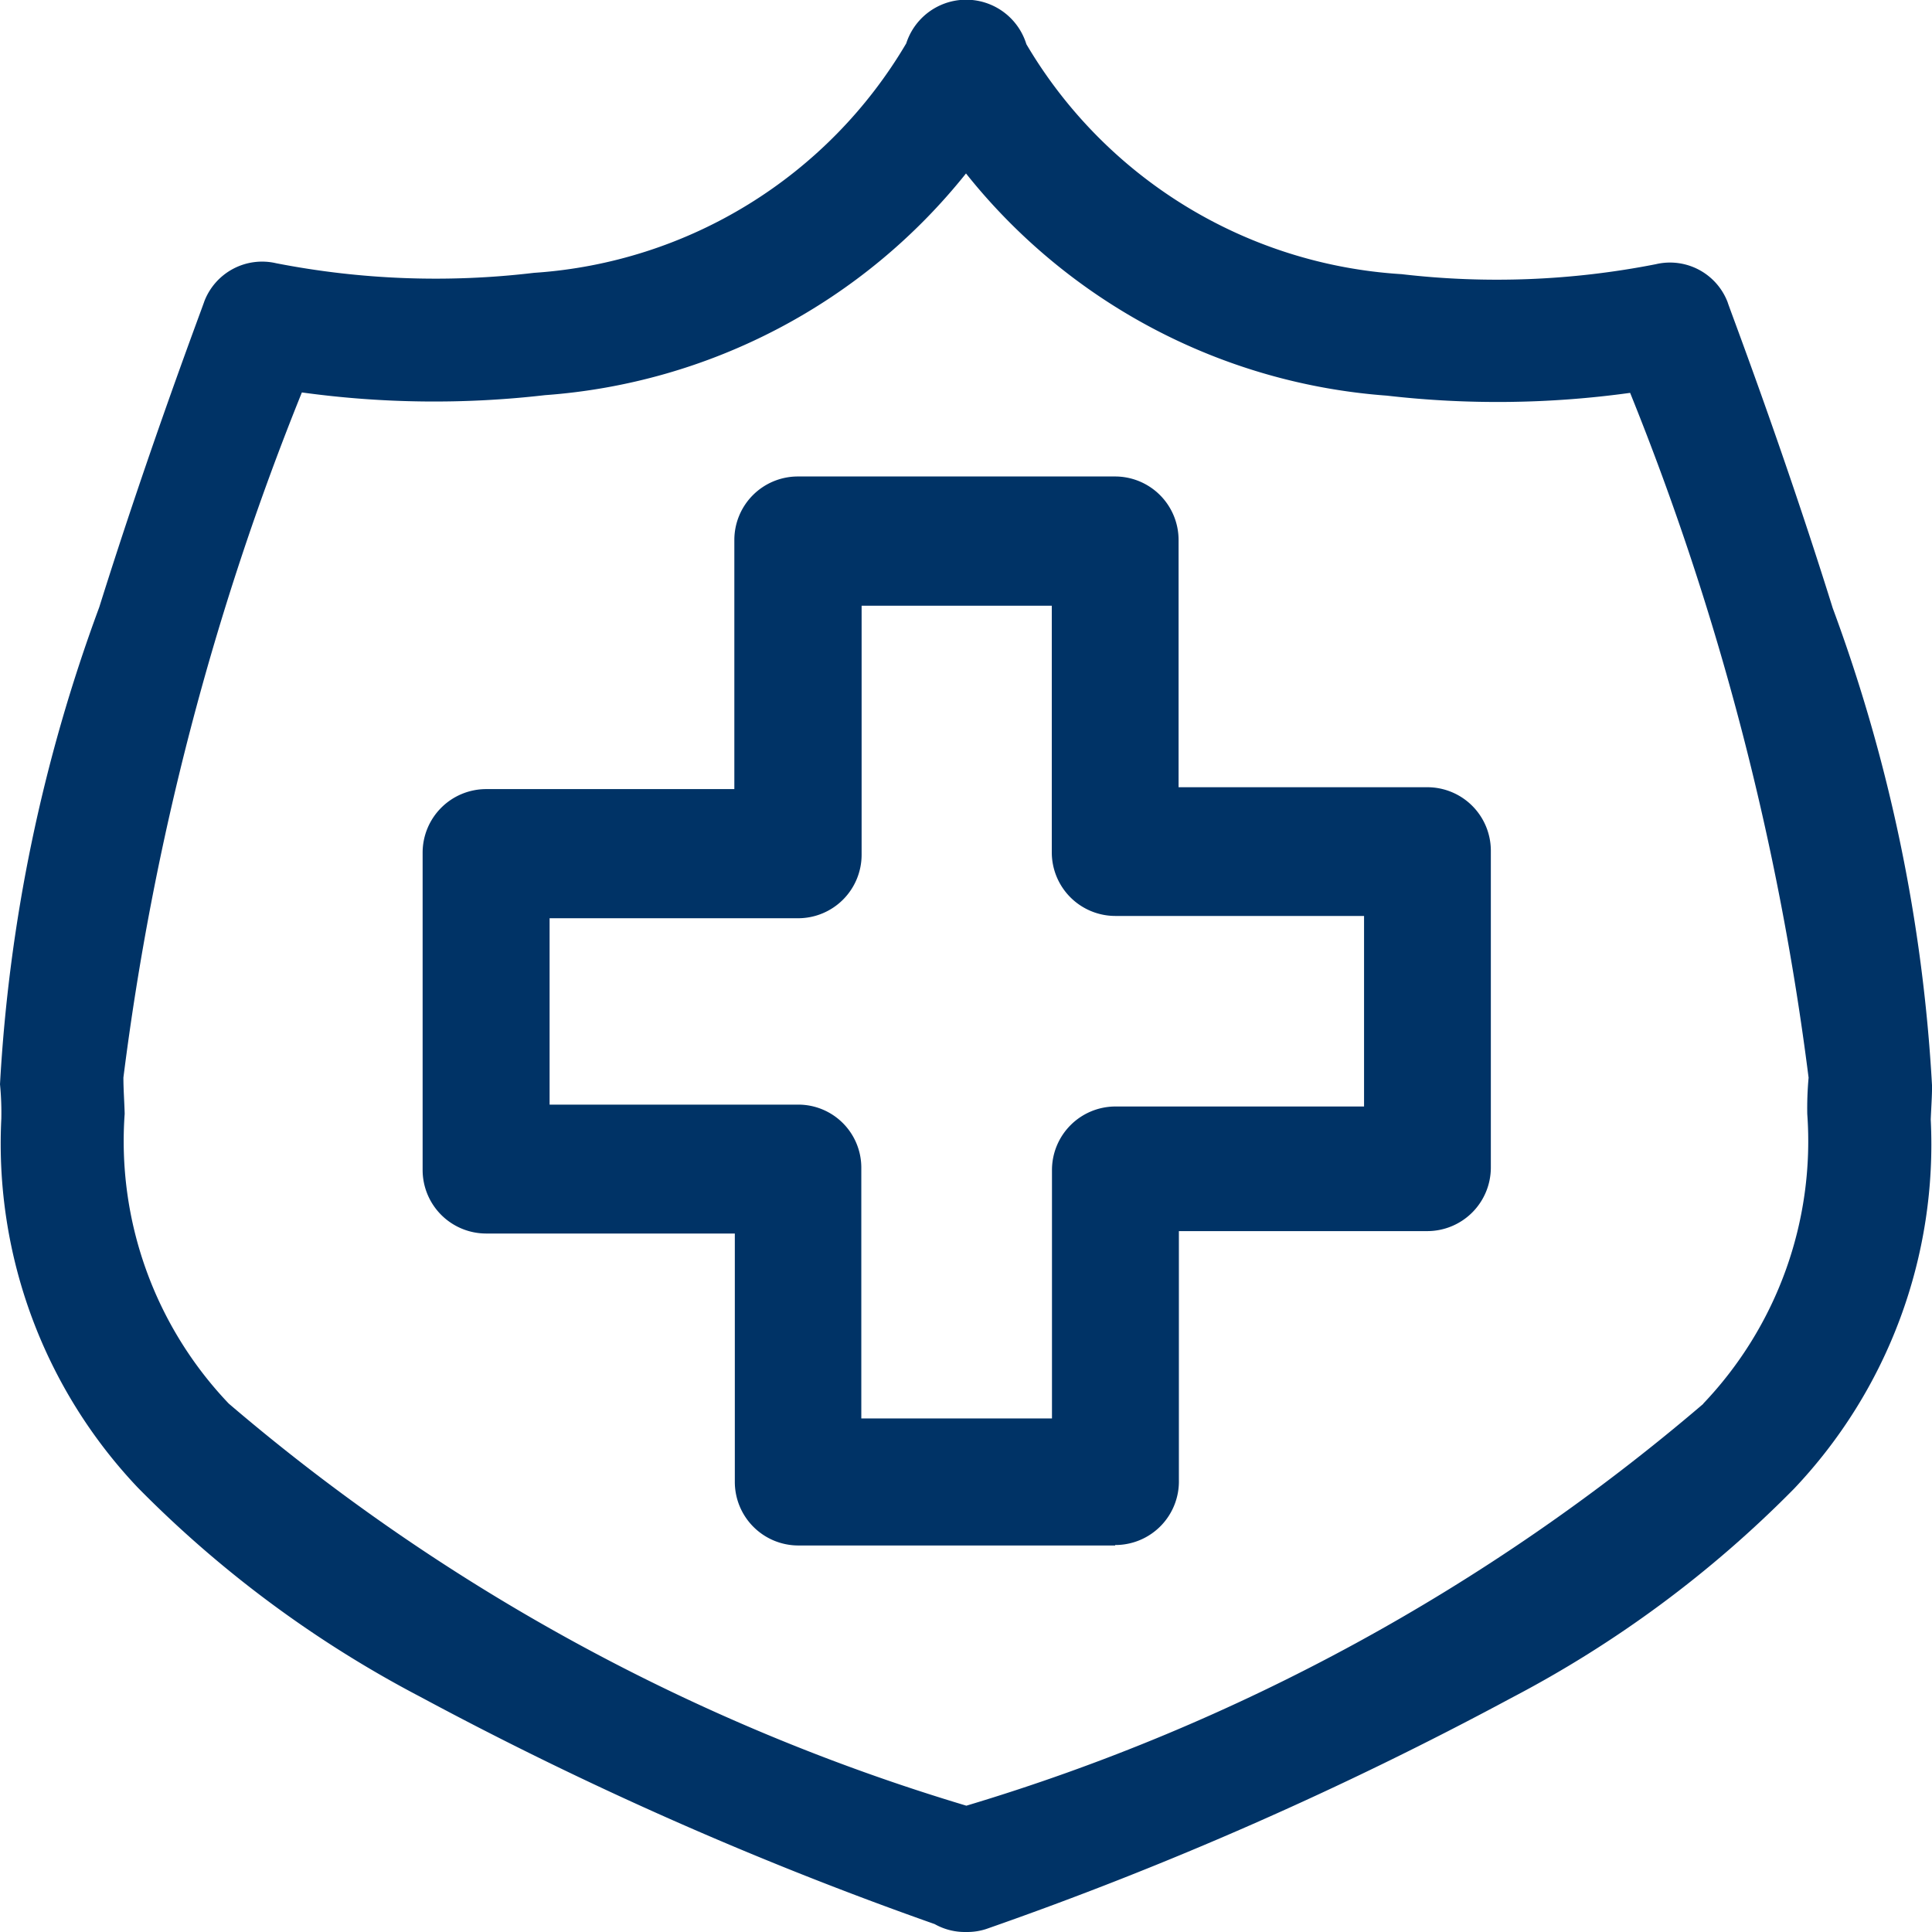 <svg xmlns="http://www.w3.org/2000/svg" xmlns:xlink="http://www.w3.org/1999/xlink" width="32" height="32" viewBox="0 0 32 32">
  <defs>
    <clipPath id="clip-path">
      <rect id="Rectangle_770" data-name="Rectangle 770" width="32" height="32" fill="#036"/>
    </clipPath>
  </defs>
  <g id="safety-hover" transform="translate(-365.086 -46)">
    <rect id="base" width="32" height="32" transform="translate(365.086 46)" fill="rgba(255,255,255,0)"/>
    <g id="safety" transform="translate(365.086 46)" clip-path="url(#clip-path)">
      <path id="Path_240" data-name="Path 240" d="M53,63.254H47.745A1.053,1.053,0,0,1,46.7,62.2V58.087H42.579a1.053,1.053,0,0,1-1.05-1.052V51.778a1.053,1.053,0,0,1,1.05-1.052h4.113V46.6a1.052,1.052,0,0,1,1.05-1.052H53a1.052,1.052,0,0,1,1.05,1.052v4.095h4.122a1.052,1.052,0,0,1,1.05,1.052v5.248a1.053,1.053,0,0,1-1.05,1.052H54.055v4.118a1.053,1.053,0,0,1-1.024,1.081H53ZM48.8,61.15h3.153V57.035A1.053,1.053,0,0,1,53,55.983h4.122V52.827H53a1.053,1.053,0,0,1-1.05-1.052V47.689H48.8v4.124a1.052,1.052,0,0,1-1.05,1.052H43.632v3.087h4.113a1.044,1.044,0,0,1,1.05,1.037V61.15Z" transform="translate(-34.529 -37.656)" fill="#036"/>
      <path id="Path_241" data-name="Path 241" d="M32,17.973a27.083,27.083,0,0,0-1.644-7.9c-.849-2.722-1.74-5.041-1.74-5.065a1.022,1.022,0,0,0-1.19-.632,13.627,13.627,0,0,1-4.211.165A7.767,7.767,0,0,1,17,.732a1.043,1.043,0,0,0-1.99-.013,7.753,7.753,0,0,1-6.165,3.8A13.782,13.782,0,0,1,4.574,4.36a1.025,1.025,0,0,0-1.19.632c-.008.038-.891,2.357-1.74,5.065A27.044,27.044,0,0,0,0,17.959a4.876,4.876,0,0,1,.022.568,8.282,8.282,0,0,0,2.263,6.115,18.792,18.792,0,0,0,4.683,3.466,60.379,60.379,0,0,0,8.513,3.761,1.018,1.018,0,0,0,.5.131h.035l0,0a1.013,1.013,0,0,0,.317-.049,60.357,60.357,0,0,0,8.7-3.828,18.8,18.8,0,0,0,4.683-3.466,8.286,8.286,0,0,0,2.263-6.115c.008-.2.022-.384.022-.568m-3.789,5.278a33.626,33.626,0,0,1-12.206,6.656A33.645,33.645,0,0,1,3.789,23.248a6.3,6.3,0,0,1-1.724-4.8c-.005-.2-.021-.4-.021-.6A45.481,45.481,0,0,1,5,6.5a16.033,16.033,0,0,0,4.027.045A9.831,9.831,0,0,0,16,2.873a9.83,9.83,0,0,0,6.971,3.68A16.035,16.035,0,0,0,27,6.507,45.5,45.5,0,0,1,29.956,17.85a5.621,5.621,0,0,0-.022.6,6.3,6.3,0,0,1-1.724,4.8" transform="translate(0 0)" fill="#036"/>
    </g>
  </g>
</svg>
